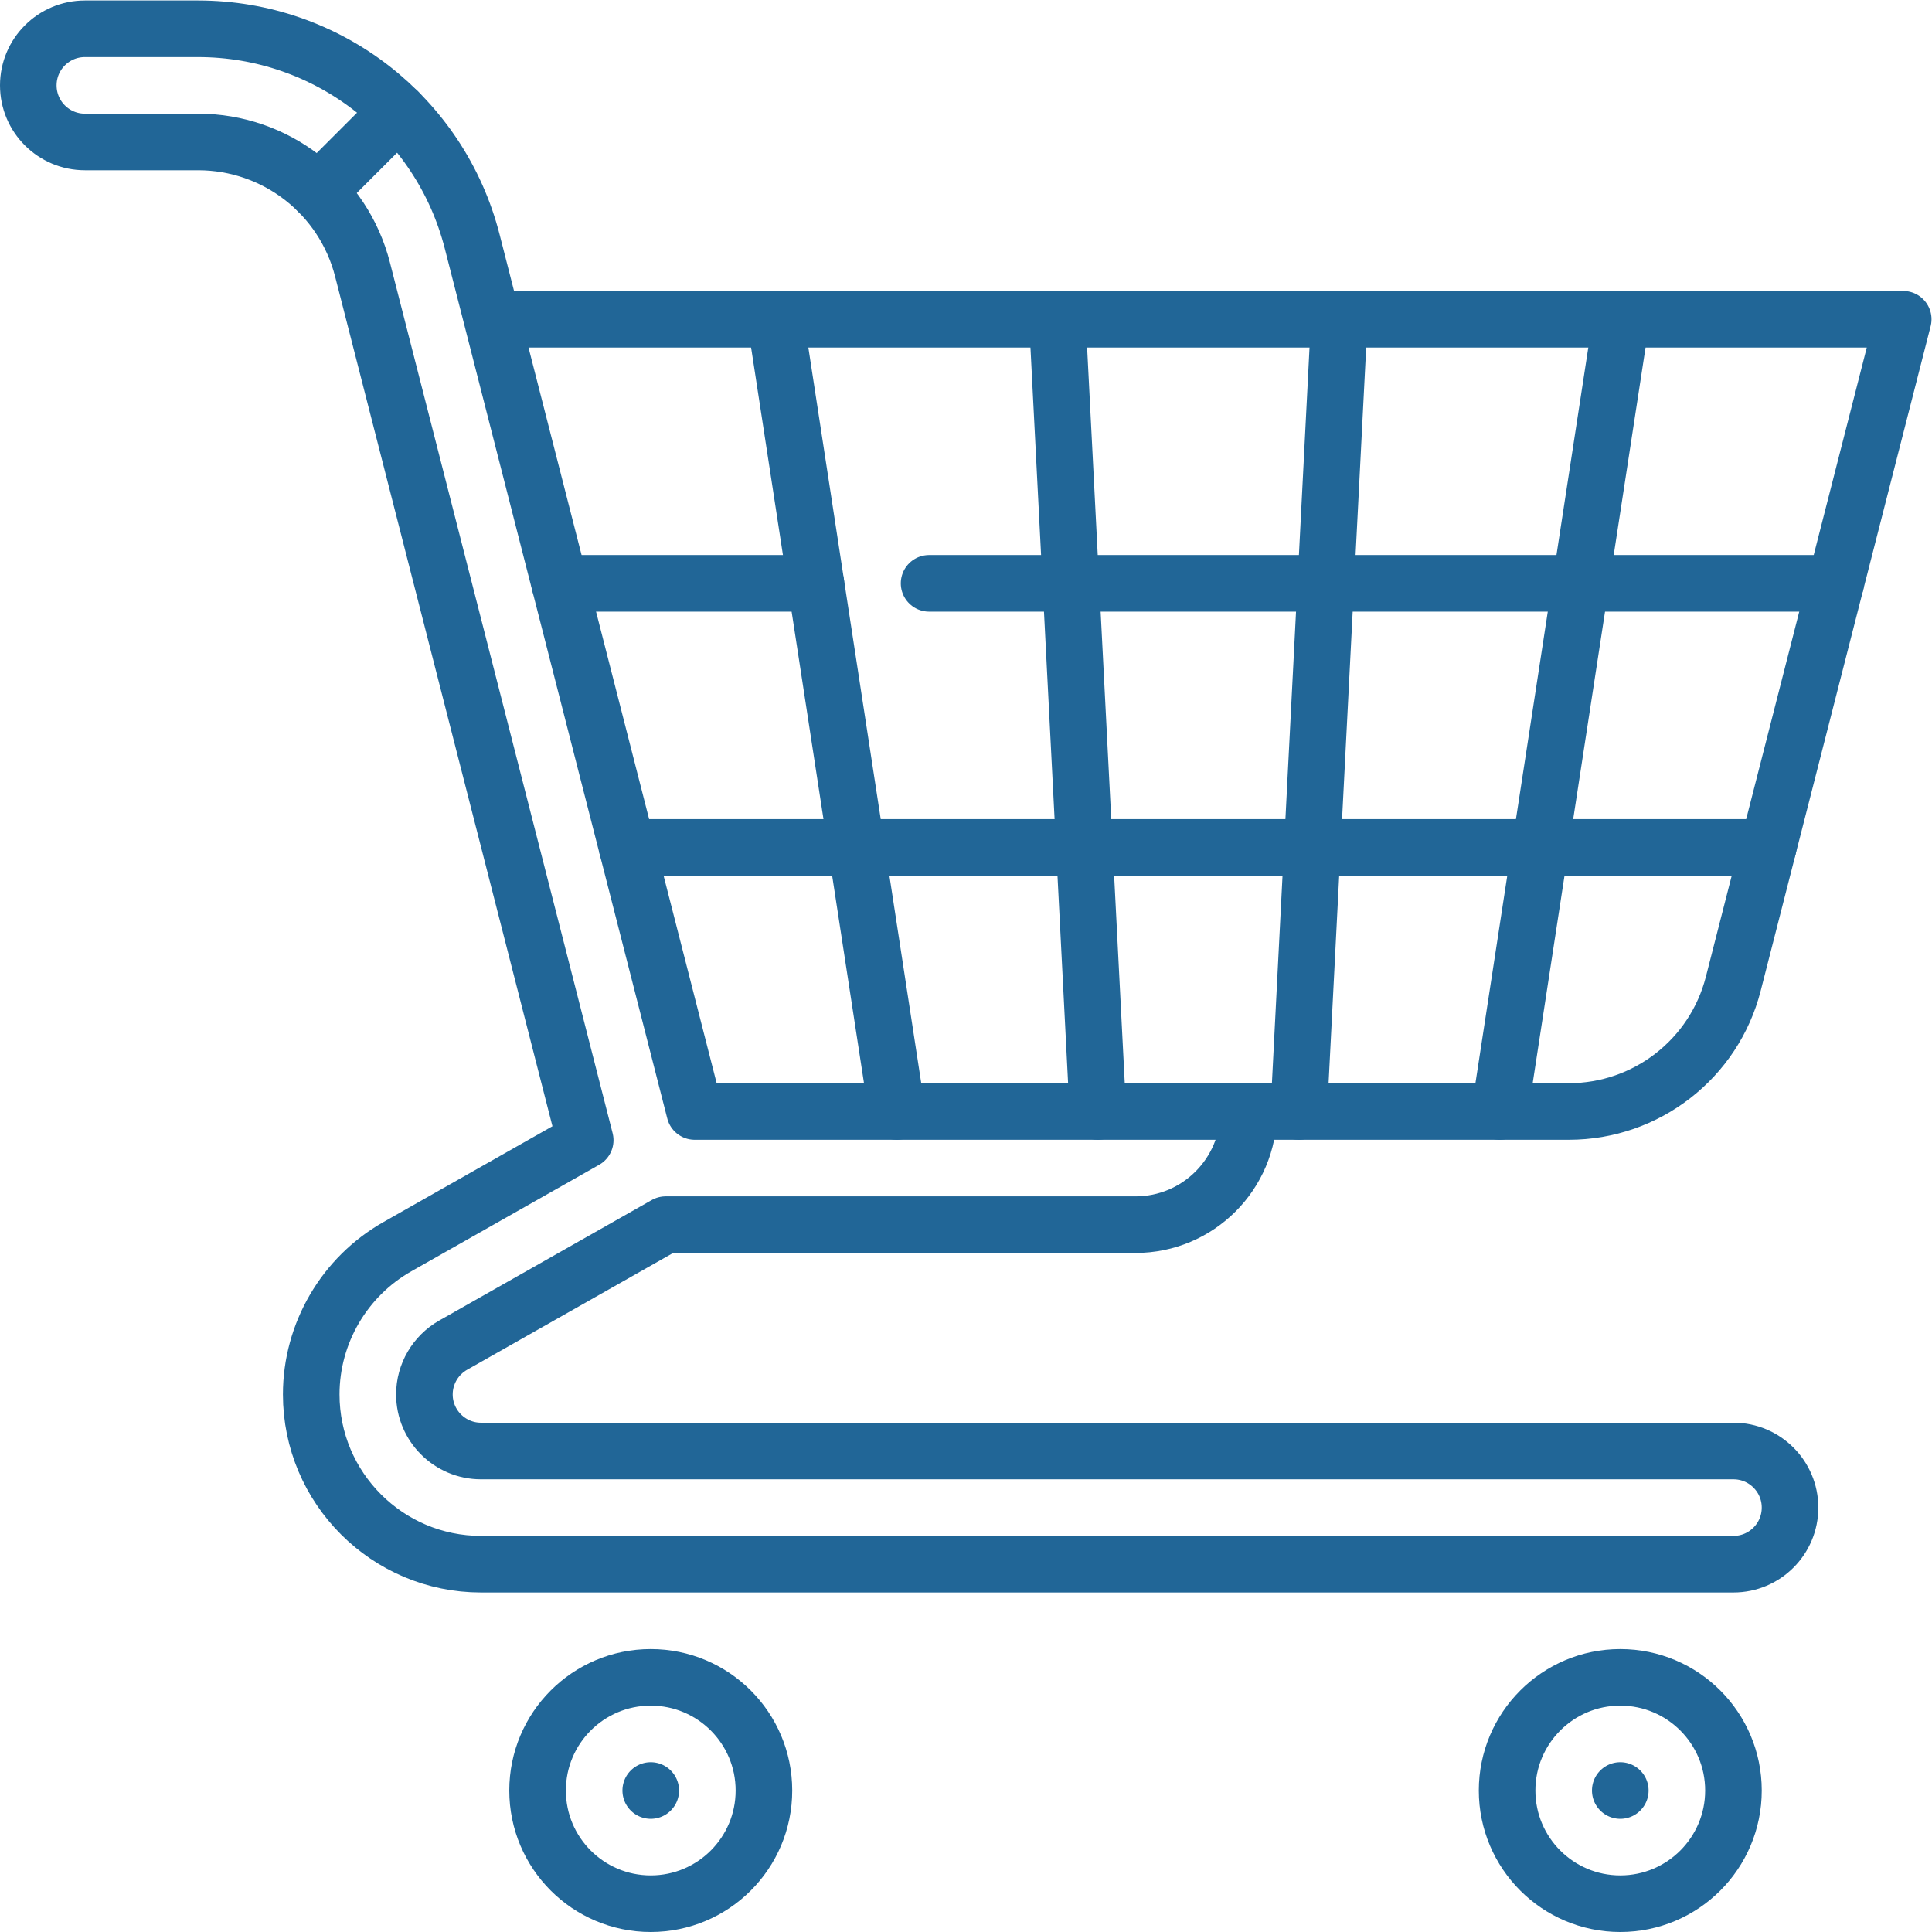<svg xmlns="http://www.w3.org/2000/svg" version="1.1" xmlns:xlink="http://www.w3.org/1999/xlink" width="512" height="512" x="0" y="0" viewBox="0 0 682.667 682.667" style="enable-background:new 0 0 512 512" xml:space="preserve" class=""><g><defs><clipPath id="a" clipPathUnits="userSpaceOnUse"><path d="M0 512h512V0H0Z" fill="#216697" opacity="1" data-original="#000000"></path></clipPath></defs><g clip-path="url(#a)" transform="matrix(1.333 0 0 -1.333 0 682.667)"><path d="M0 0c0-16.568-13.432-30-30-30-16.568 0-30 13.432-30 30 0 16.568 13.432 30 30 30C-13.432 30 0 16.568 0 0Z" style="stroke-width:15;stroke-linecap:round;stroke-linejoin:round;stroke-miterlimit:10;stroke-dasharray:none;stroke-opacity:1" transform="translate(202.5 37.5)" fill="none" stroke="#216697" stroke-width="15" stroke-linecap="round" stroke-linejoin="round" stroke-miterlimit="10" stroke-dasharray="none" stroke-opacity="" data-original="#000000" opacity="1"></path><path d="M0 0c0-4.143-3.357-7.5-7.5-7.5A7.499 7.499 0 0 0-15 0c0 4.143 3.357 7.5 7.5 7.5S0 4.143 0 0" style="fill-opacity:1;fill-rule:nonzero;stroke:none" transform="translate(180 37.5)" fill="#216697" data-original="#000000" opacity="1"></path><path d="M0 0c0-4.143-3.357-7.5-7.5-7.5A7.499 7.499 0 0 0-15 0c0 4.143 3.357 7.5 7.5 7.5S0 4.143 0 0" style="fill-opacity:1;fill-rule:nonzero;stroke:none" transform="translate(437 37.5)" fill="#216697" data-original="#000000" opacity="1"></path><path d="M0 0c0-16.568-13.432-30-30-30-16.568 0-30 13.432-30 30 0 16.568 13.432 30 30 30C-13.432 30 0 16.568 0 0Z" style="stroke-width:15;stroke-linecap:round;stroke-linejoin:round;stroke-miterlimit:10;stroke-dasharray:none;stroke-opacity:1" transform="translate(459.5 37.5)" fill="none" stroke="#216697" stroke-width="15" stroke-linecap="round" stroke-linejoin="round" stroke-miterlimit="10" stroke-dasharray="none" stroke-opacity="" data-original="#000000" opacity="1"></path><path d="m0 0-21.216-21.216" style="stroke-width:15;stroke-linecap:round;stroke-linejoin:round;stroke-miterlimit:10;stroke-dasharray:none;stroke-opacity:1" transform="translate(105.55 482.55)" fill="none" stroke="#216697" stroke-width="15" stroke-linecap="round" stroke-linejoin="round" stroke-miterlimit="10" stroke-dasharray="none" stroke-opacity="" data-original="#000000" opacity="1"></path><path d="M0 0c0-16.568-13.432-30-30-30h-124.54l-56.314-31.93c-4.72-2.672-7.646-7.677-7.646-13.07 0-8.271 6.729-15 15-15h332c8.284 0 15-6.716 15-15 0-8.284-6.716-15-15-15h-332c-24.812 0-45 20.187-45 45 0 16.181 8.759 31.19 22.857 39.173l49.772 28.22-59.025 230.779C-239.983 243.092-257.913 257-278.5 257h-30c-8.284 0-15 6.716-15 15 0 8.284 6.716 15 15 15h30c34.307 0 64.189-23.192 72.67-56.4L-146.852 0H84.857c20.559 0 38.504 13.934 43.597 33.852L173.5 210h-374.062" style="stroke-width:15;stroke-linecap:round;stroke-linejoin:round;stroke-miterlimit:10;stroke-dasharray:none;stroke-opacity:1" transform="translate(331 217.5)" fill="none" stroke="#216697" stroke-width="15" stroke-linecap="round" stroke-linejoin="round" stroke-miterlimit="10" stroke-dasharray="none" stroke-opacity="" data-original="#000000" opacity="1"></path><path d="M0 0h-67.938" style="stroke-width:15;stroke-linecap:round;stroke-linejoin:round;stroke-miterlimit:10;stroke-dasharray:none;stroke-opacity:1" transform="translate(216.28 357.5)" fill="none" stroke="#216697" stroke-width="15" stroke-linecap="round" stroke-linejoin="round" stroke-miterlimit="10" stroke-dasharray="none" stroke-opacity="" data-original="#000000" opacity="1"></path><path d="M0 0h-240.32" style="stroke-width:15;stroke-linecap:round;stroke-linejoin:round;stroke-miterlimit:10;stroke-dasharray:none;stroke-opacity:1" transform="translate(486.6 357.5)" fill="none" stroke="#216697" stroke-width="15" stroke-linecap="round" stroke-linejoin="round" stroke-miterlimit="10" stroke-dasharray="none" stroke-opacity="" data-original="#000000" opacity="1"></path><path d="M0 0h302.453" style="stroke-width:15;stroke-linecap:round;stroke-linejoin:round;stroke-miterlimit:10;stroke-dasharray:none;stroke-opacity:1" transform="translate(166.245 287.5)" fill="none" stroke="#216697" stroke-width="15" stroke-linecap="round" stroke-linejoin="round" stroke-miterlimit="10" stroke-dasharray="none" stroke-opacity="" data-original="#000000" opacity="1"></path><path d="m0 0 32.219 210" style="stroke-width:15;stroke-linecap:round;stroke-linejoin:round;stroke-miterlimit:10;stroke-dasharray:none;stroke-opacity:1" transform="translate(397.54 217.5)" fill="none" stroke="#216697" stroke-width="15" stroke-linecap="round" stroke-linejoin="round" stroke-miterlimit="10" stroke-dasharray="none" stroke-opacity="" data-original="#000000" opacity="1"></path><path d="m0 0 10.737 210" style="stroke-width:15;stroke-linecap:round;stroke-linejoin:round;stroke-miterlimit:10;stroke-dasharray:none;stroke-opacity:1" transform="translate(344.281 217.5)" fill="none" stroke="#216697" stroke-width="15" stroke-linecap="round" stroke-linejoin="round" stroke-miterlimit="10" stroke-dasharray="none" stroke-opacity="" data-original="#000000" opacity="1"></path><path d="m0 0-10.746 210" style="stroke-width:15;stroke-linecap:round;stroke-linejoin:round;stroke-miterlimit:10;stroke-dasharray:none;stroke-opacity:1" transform="translate(291.023 217.5)" fill="none" stroke="#216697" stroke-width="15" stroke-linecap="round" stroke-linejoin="round" stroke-miterlimit="10" stroke-dasharray="none" stroke-opacity="" data-original="#000000" opacity="1"></path><path d="m0 0-32.229 210" style="stroke-width:15;stroke-linecap:round;stroke-linejoin:round;stroke-miterlimit:10;stroke-dasharray:none;stroke-opacity:1" transform="translate(237.766 217.5)" fill="none" stroke="#216697" stroke-width="15" stroke-linecap="round" stroke-linejoin="round" stroke-miterlimit="10" stroke-dasharray="none" stroke-opacity="" data-original="#000000" opacity="1"></path></g></g></svg>